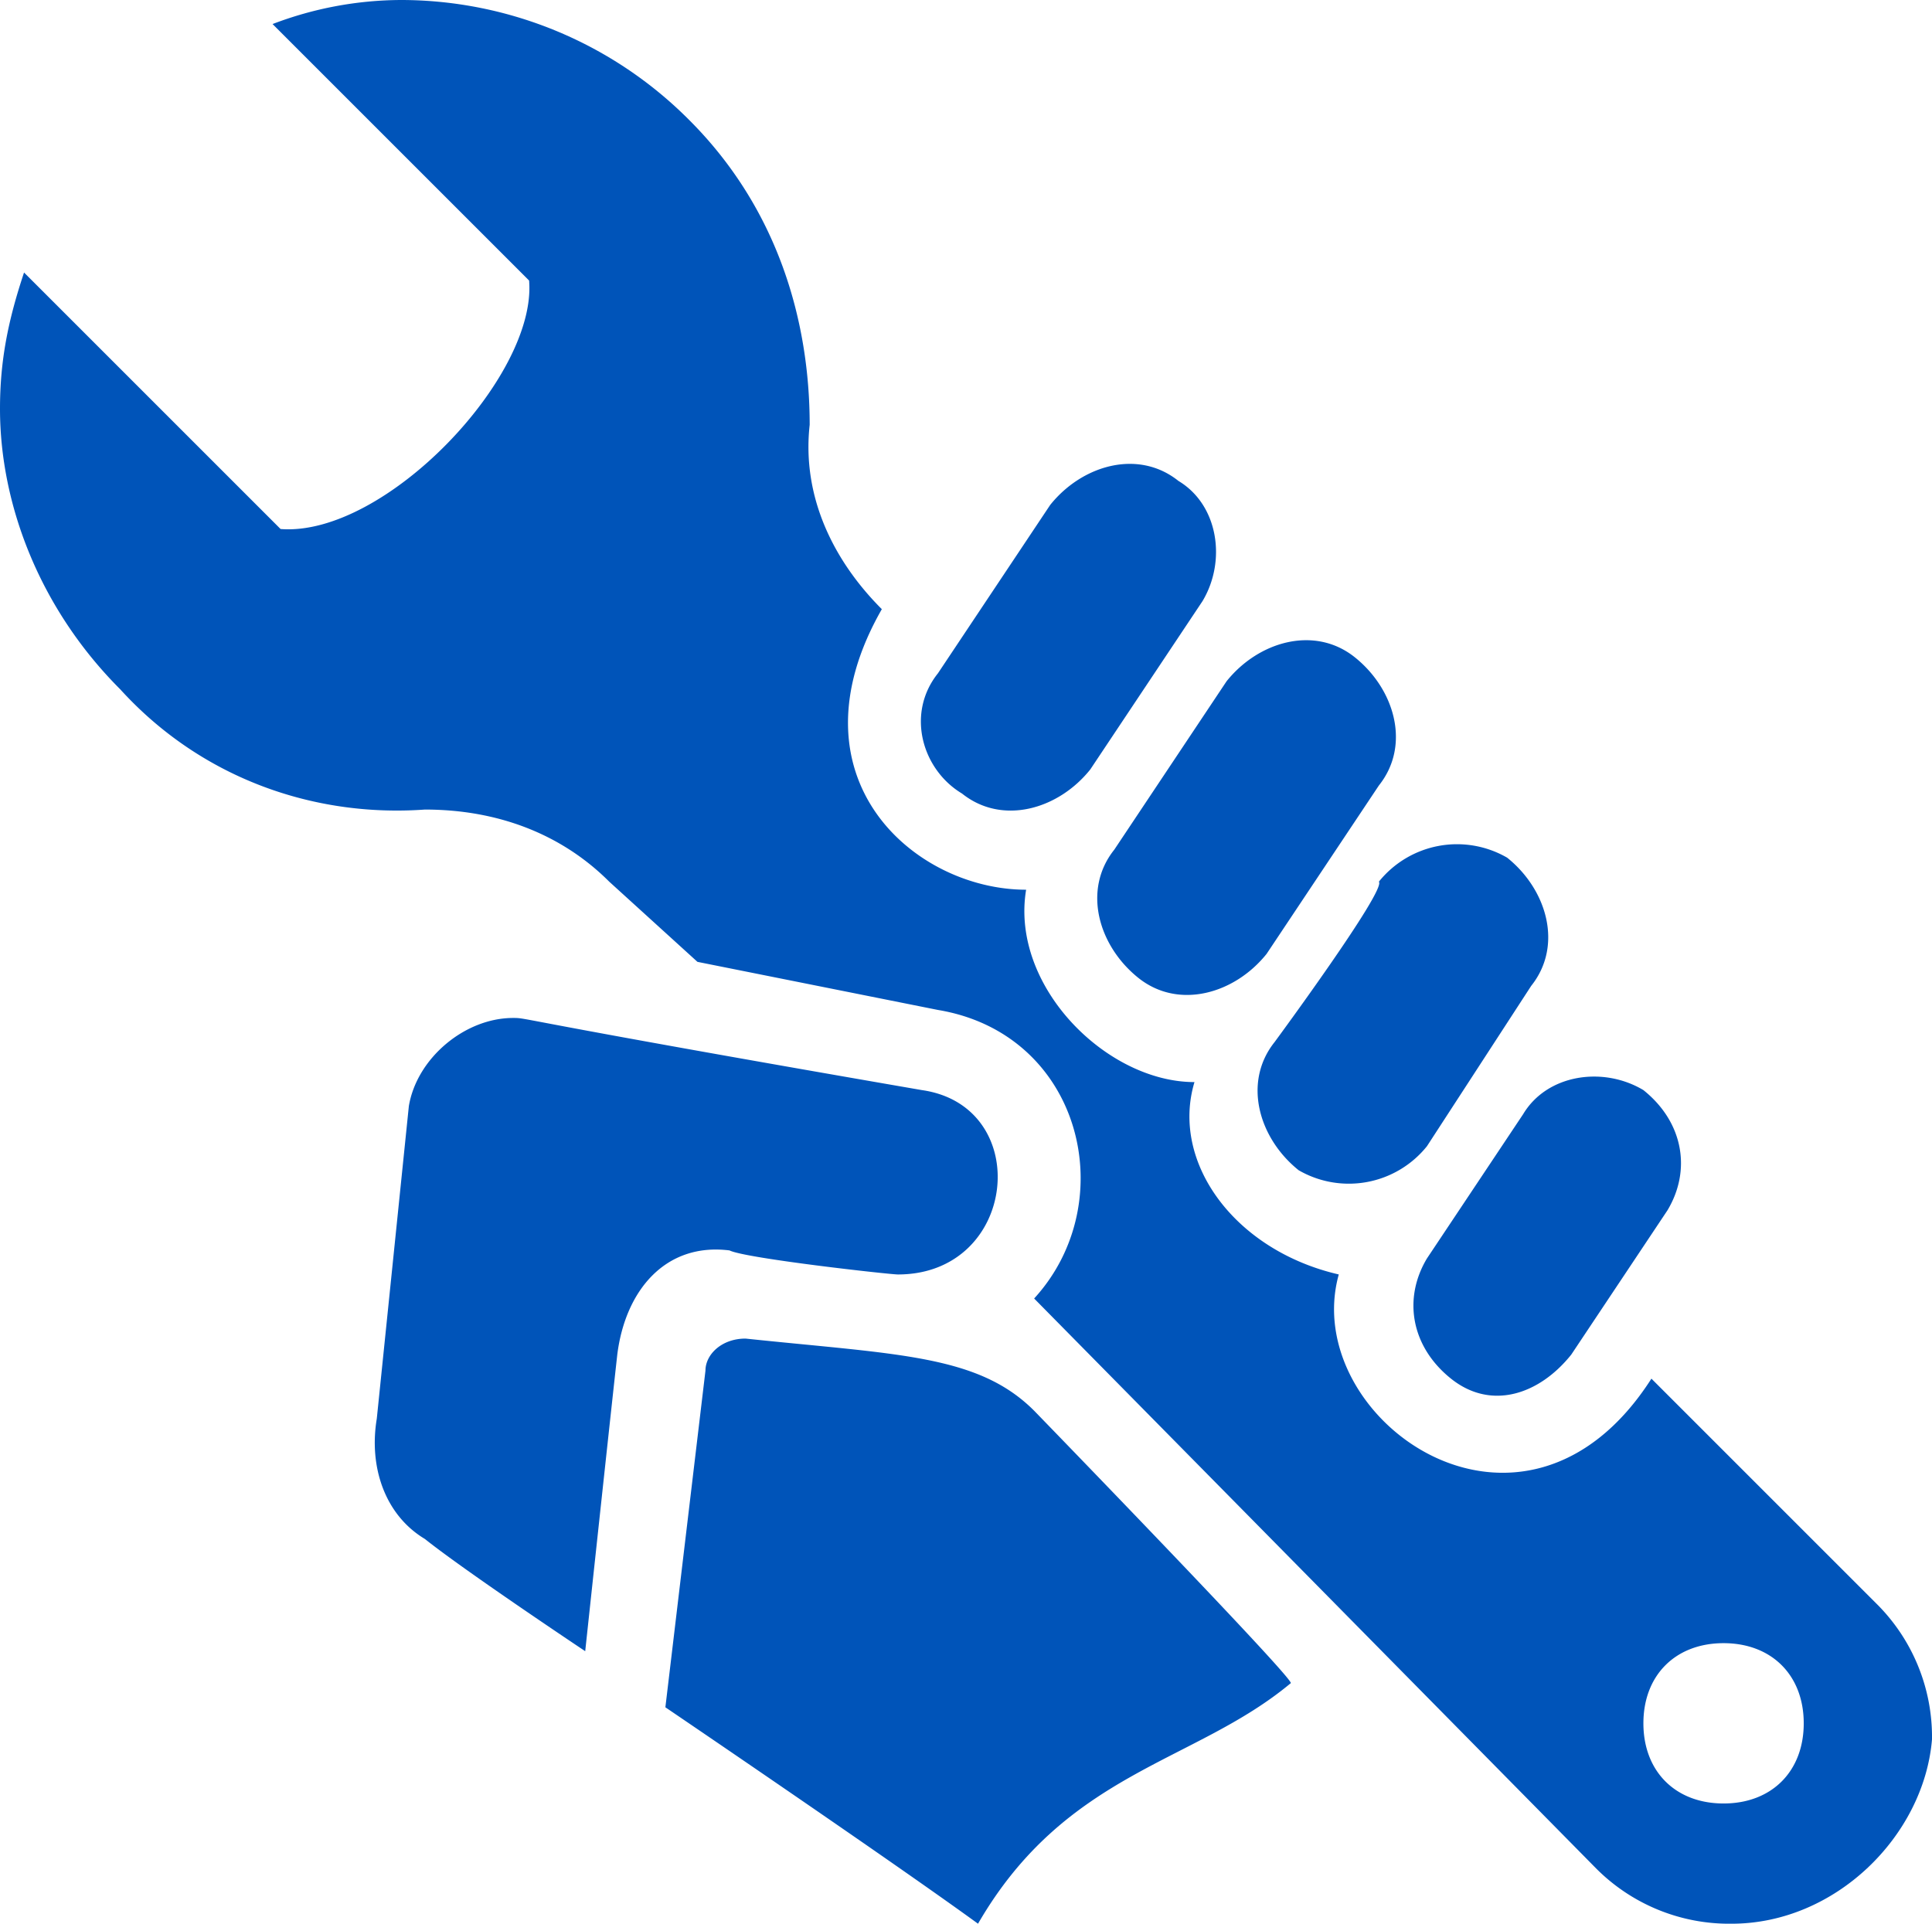 <?xml version="1.0" encoding="UTF-8"?> <svg xmlns="http://www.w3.org/2000/svg" id="Automatische_Wartung" data-name="Automatische Wartung" viewBox="0 0 482 480"><defs><style>.cls-1{fill:#0054b9;}</style></defs><path class="cls-1" d="M278,212l28-42c8-10,22-14,32-6s14,22,6,32l-28,42c-8,10-22,14-32,6S270,222,278,212Zm-38-14c10,8,24,4,32-6l28-42c6-10,4-24-6-30-10-8-24-4-32,6l-28,42C226,178,230,192,240,198Zm140,80-24,36c-6,10-4,22,6,30s22,4,30-6l24-36c6-10,4-22-6-30C400,266,386,268,380,278Zm-62-18c-8,10-4,24,6,32a25,25,0,0,0,32-6l26-40c8-10,4-24-6-32a25,25,0,0,0-32,6C346,222,318,260,318,260ZM432,480a46.84,46.84,0,0,1-34-14L258,324c22-24,12-66-24-72l-60-12-22-20c-12-12-28-18-46-18-28,2-56-8-76-30C10,152,0,126,0,102,0,90,2,80,6,68l64,64c26,2,64-38,62-62L68,6a90.58,90.58,0,0,1,32-6,101.5,101.5,0,0,1,72,30c22,22,30,50,30,76-2,18,6,34,18,46h0c-24,42,8,70,36,70-4,24,20,48,42,48-6,20,10,42,36,48-10,36,46,76,78,26l56,56a46.84,46.84,0,0,1,14,34C480,458,458,480,432,480Zm18-50c0-12-8-20-20-20s-20,8-20,20,8,20,20,20S450,442,450,430ZM258,352c-14-14-34-14-72-18-6,0-10,4-10,8l-10,84s56,38,78,54c22-38,54-40,78-60C324,420,258,352,258,352Zm-34-34c30,0,34-42,6-46-104-18-98-18-102-18-12,0-24,10-26,22l-8,78c-2,12,2,24,12,30,10,8,40,28,40,28s6-56,8-74c2-16,12-28,28-26C186,314,222,318,224,318Z"></path></svg> 